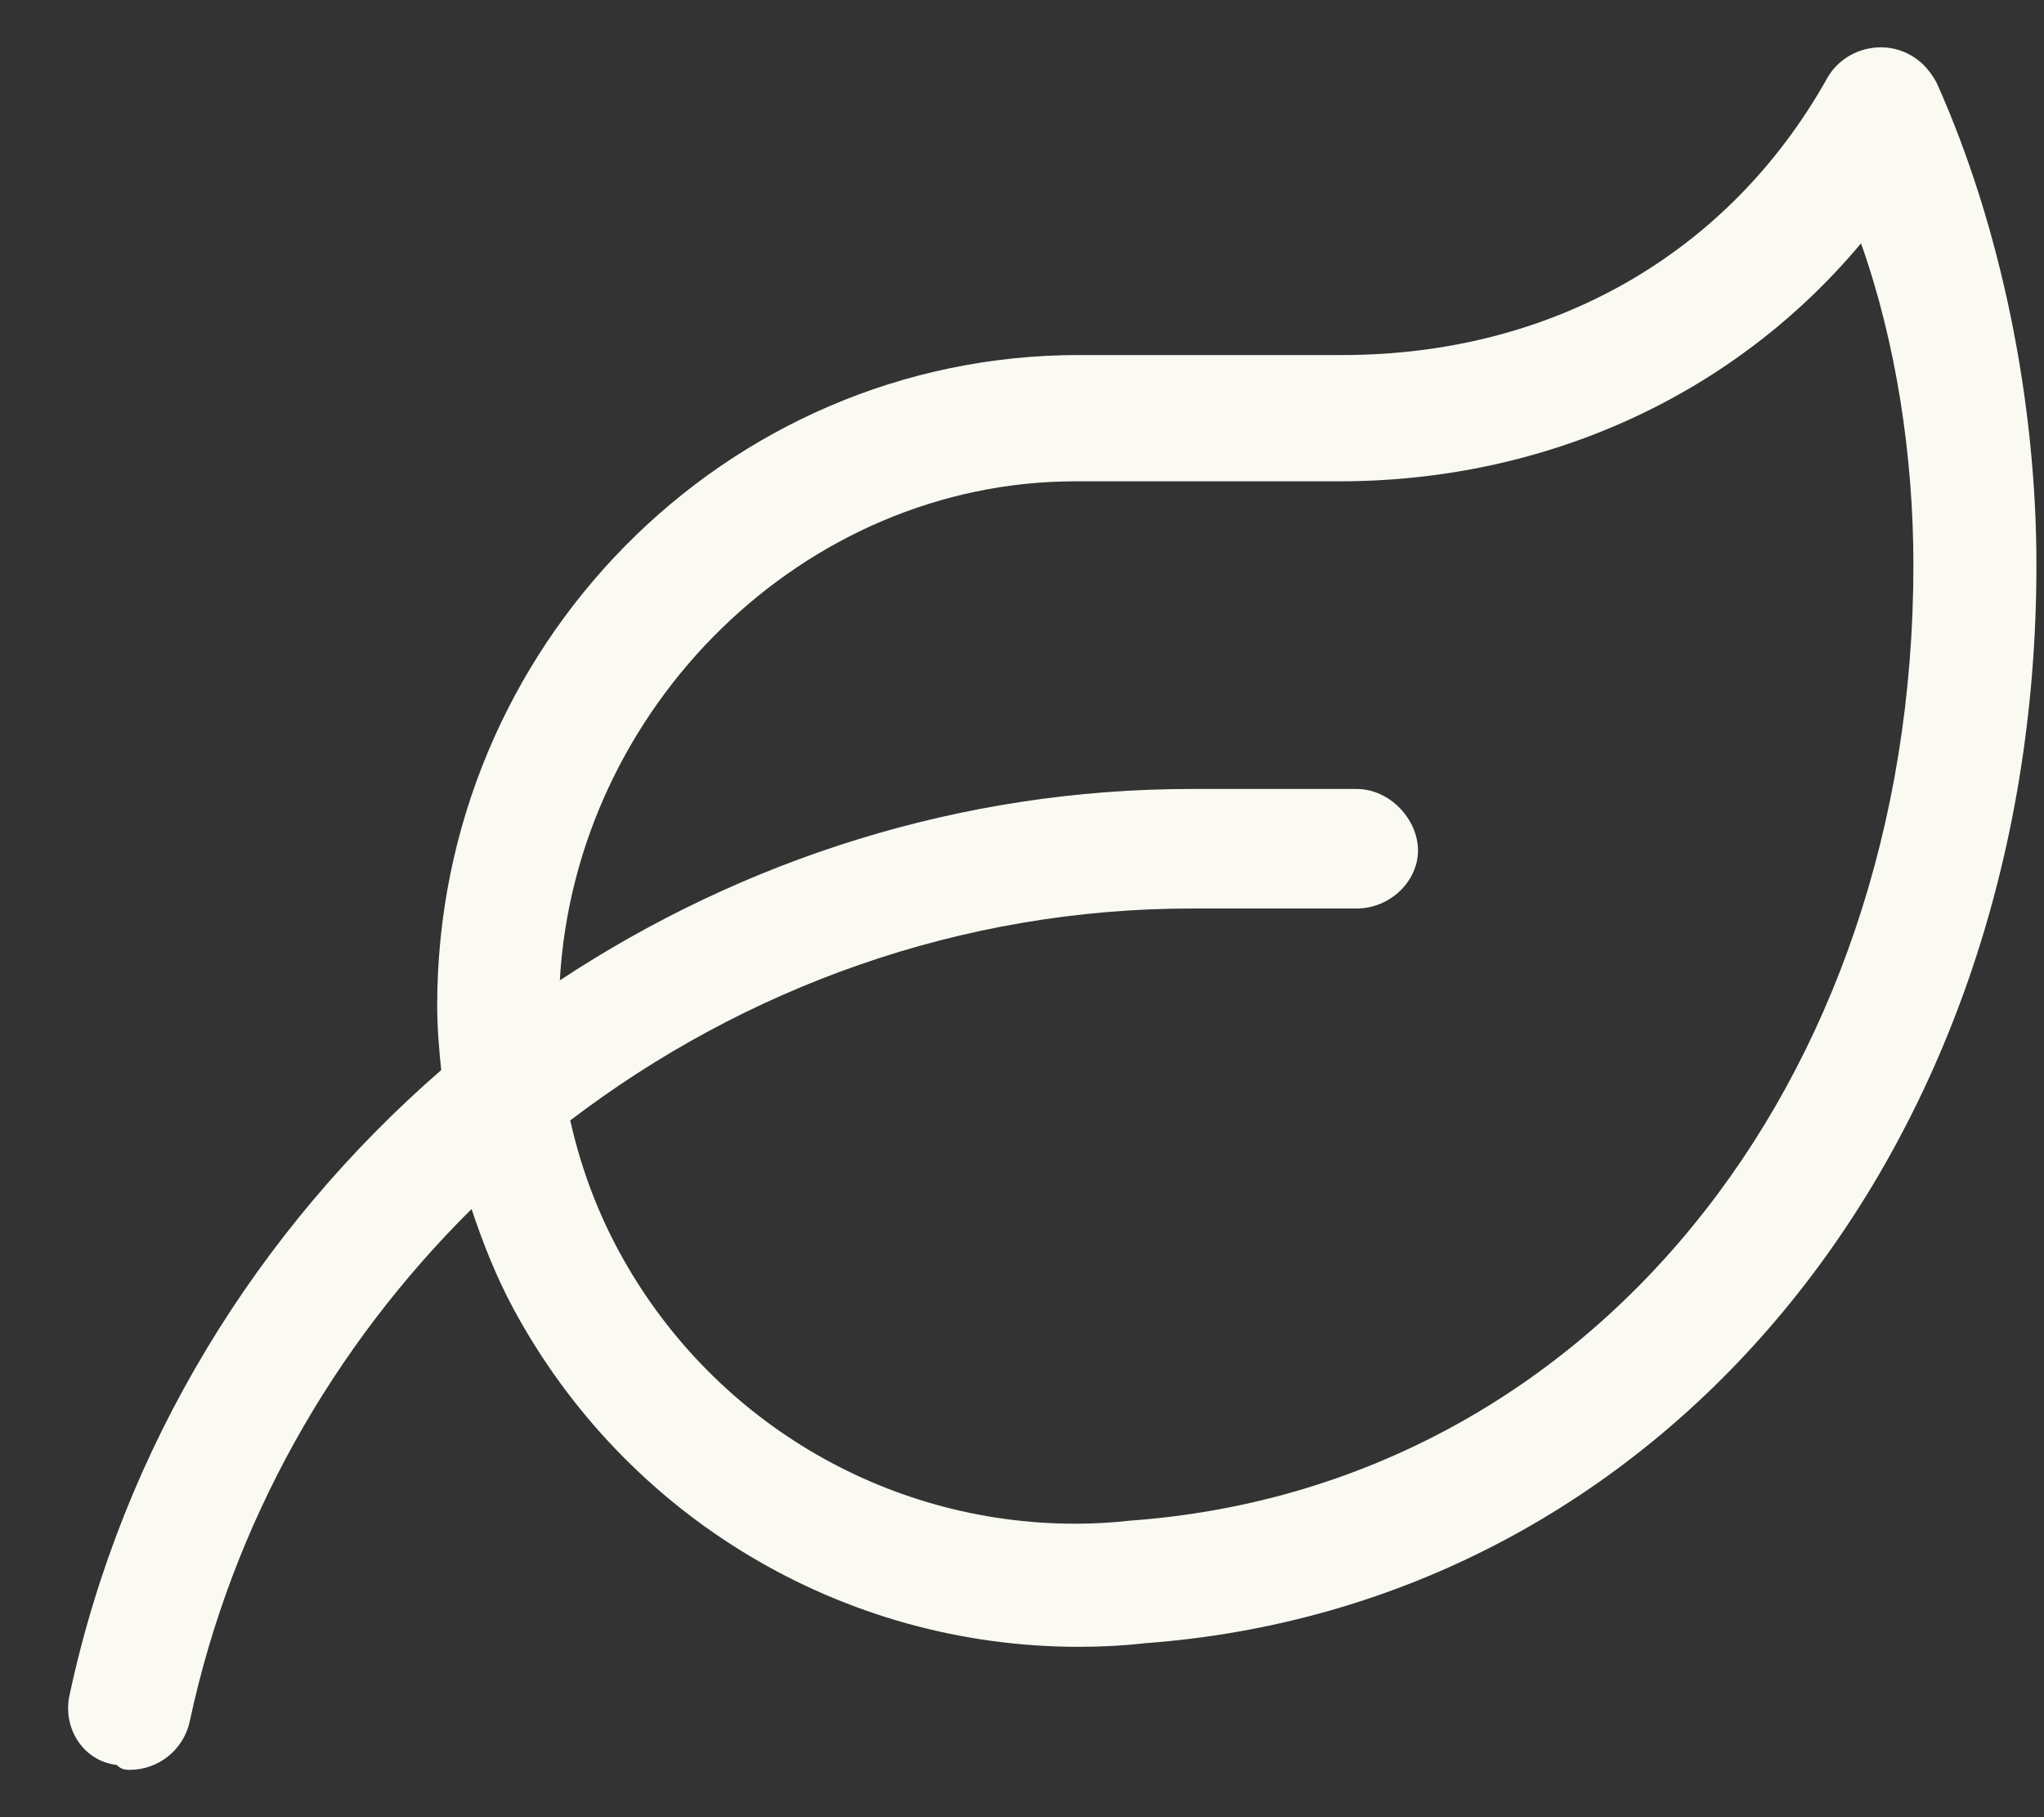 <svg xmlns="http://www.w3.org/2000/svg" fill="none" viewBox="0 0 27 24" height="24" width="27">
<rect x="0" y="0" width="27" height="24" fill="#333333" stroke="none"/>
<path fill="#FAFAF2" d="M25.585 1.1C25.539 1.008 25.458 0.9 25.381 0.831C25.197 0.667 24.951 0.594 24.707 0.637C24.462 0.678 24.249 0.826 24.132 1.04C22.829 3.359 20.496 4.689 17.734 4.689H14.252C9.578 4.688 5.775 8.542 5.775 13.28C5.775 13.566 5.799 13.85 5.828 14.133C3.403 16.24 1.624 19.097 0.918 22.39C0.824 22.828 1.103 23.26 1.542 23.31C1.6 23.37 1.657 23.375 1.713 23.375C2.088 23.375 2.425 23.115 2.507 22.732C3.071 20.099 4.404 17.777 6.229 15.968C6.379 16.418 6.554 16.86 6.779 17.279C8.263 20.035 11.125 21.75 14.249 21.75C14.553 21.75 14.857 21.734 15.116 21.703C21.944 21.207 26.9 15.22 26.9 7.46C26.9 5.287 26.427 2.981 25.585 1.1ZM14.921 20.084C14.687 20.111 14.446 20.124 14.204 20.124C11.68 20.124 9.366 18.739 8.166 16.508C7.846 15.912 7.653 15.331 7.532 14.798C9.839 13.04 12.697 11.999 15.739 11.999H17.918C18.367 11.999 18.731 11.636 18.731 11.232C18.731 10.829 18.367 10.42 17.918 10.42L15.739 10.42C12.696 10.42 9.818 11.349 7.395 12.948C7.599 9.342 10.619 6.357 14.205 6.357H17.687C20.439 6.357 22.917 5.205 24.583 3.214C25.046 4.52 25.275 6.023 25.275 7.46C25.275 14.346 20.953 19.653 14.921 20.084Z"></path>
</svg>
